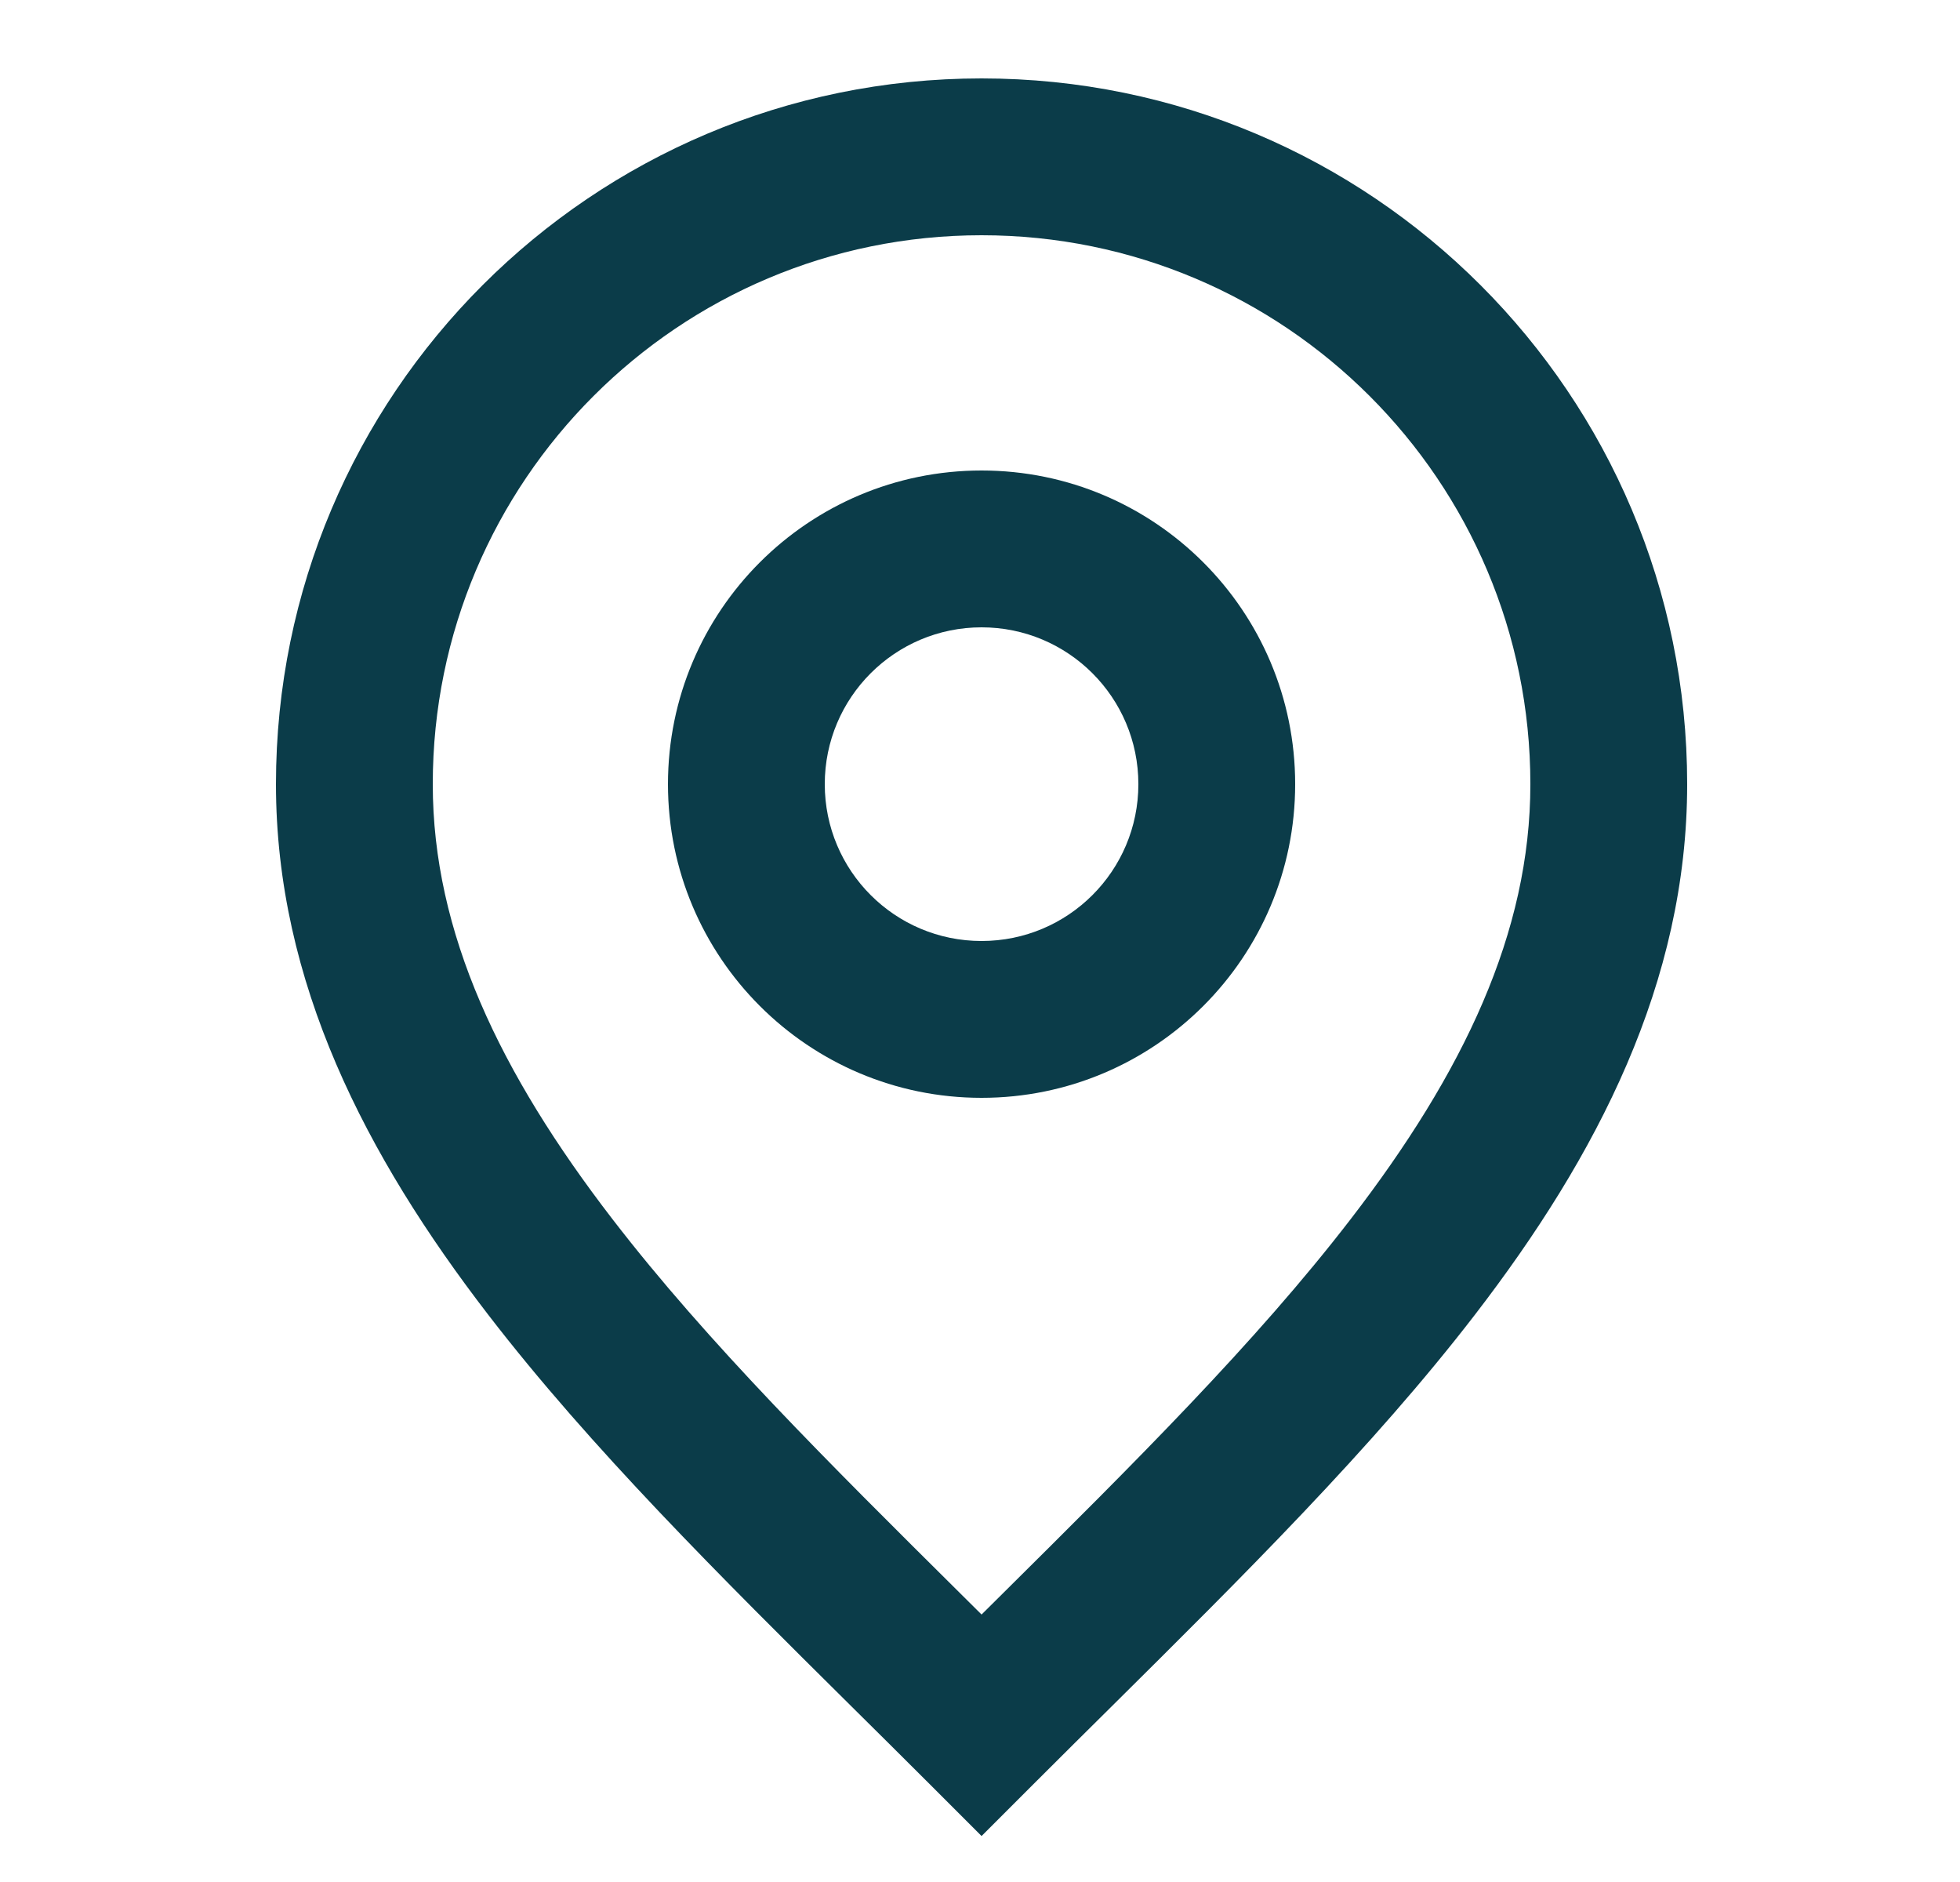 <svg xmlns="http://www.w3.org/2000/svg" width="25" height="24" viewBox="0 0 25 24" fill="none">
<path fill-rule="evenodd" clip-rule="evenodd" d="M8.52 10C8.52 7.791 10.311 6 12.52 6C14.729 6 16.52 7.791 16.52 10C16.52 12.209 14.729 14 12.52 14C10.311 14 8.52 12.209 8.52 10ZM12.52 8C11.415 8 10.52 8.895 10.52 10C10.52 11.105 11.415 12 12.52 12C13.625 12 14.52 11.105 14.52 10C14.52 8.895 13.625 8 12.52 8Z" fill="#0B3C49"/>
<path fill-rule="evenodd" clip-rule="evenodd" d="M3.52 10C3.52 5.029 7.549 1 12.52 1C17.491 1 21.52 5.029 21.52 10C21.52 12.526 20.373 14.74 18.812 16.767C17.508 18.461 15.838 20.116 14.171 21.769C13.855 22.082 13.54 22.394 13.227 22.707L12.52 23.414L11.813 22.707C11.5 22.394 11.185 22.082 10.869 21.769C9.201 20.116 7.532 18.461 6.228 16.767C4.667 14.74 3.52 12.526 3.52 10ZM12.52 3C8.654 3 5.52 6.134 5.52 10C5.52 11.892 6.373 13.678 7.812 15.547C9.027 17.125 10.583 18.667 12.252 20.323C12.341 20.412 12.431 20.5 12.52 20.589C12.61 20.5 12.699 20.412 12.788 20.323C14.457 18.667 16.013 17.125 17.228 15.547C18.667 13.678 19.52 11.892 19.52 10C19.52 6.134 16.386 3 12.52 3Z" fill="#0B3C49"/>
</svg>